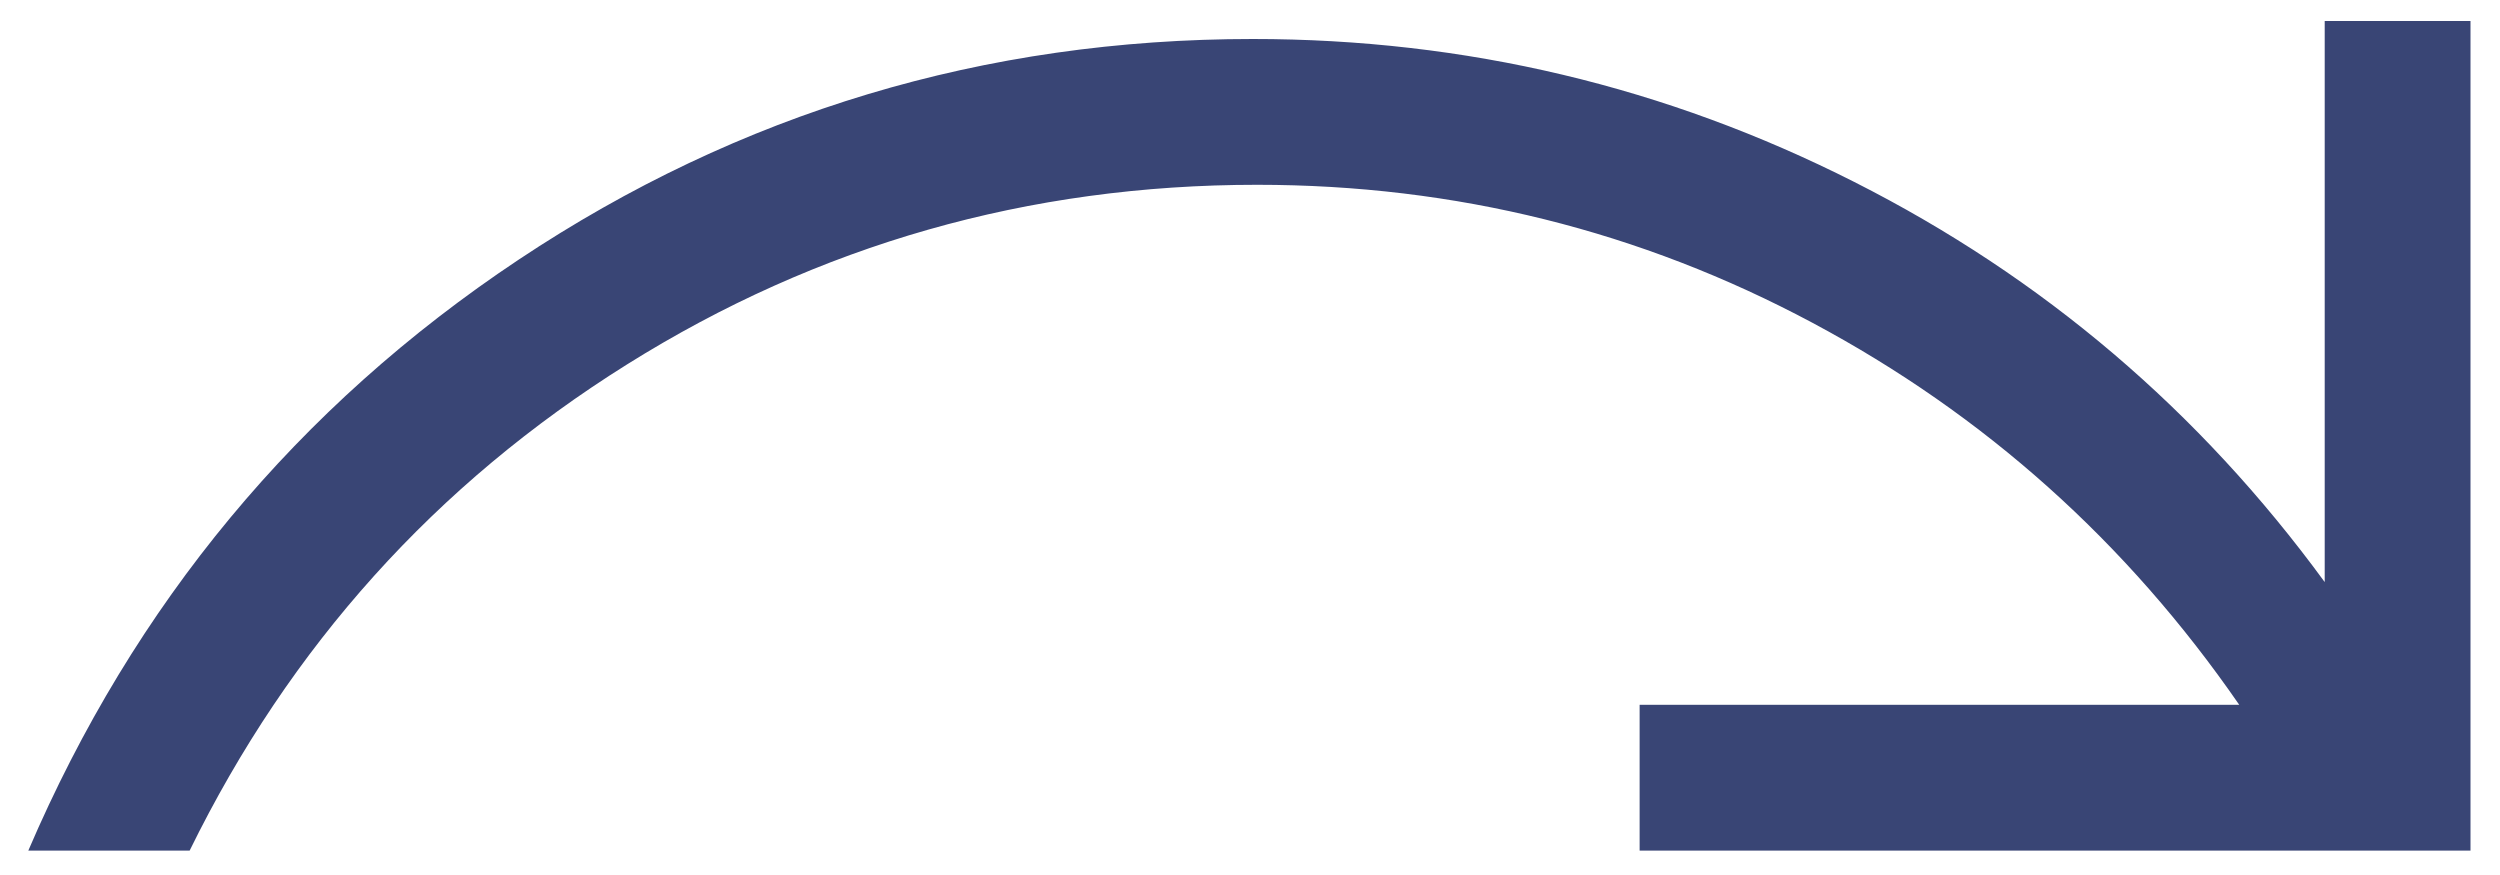 <svg width="60" height="21" viewBox="0 0 60 21" fill="none" xmlns="http://www.w3.org/2000/svg">
<path d="M0.679 20.415C3.221 14.489 7.144 9.762 12.449 6.231C17.754 2.701 23.626 0.936 30.066 0.936C35.173 0.936 39.985 2.08 44.503 4.367C49.022 6.653 52.785 9.854 55.793 13.97L55.793 0.504L59.292 0.504L59.292 20.415L39.351 20.415L39.351 16.916L53.742 16.916C51.046 13.011 47.632 9.954 43.499 7.747C39.366 5.539 34.923 4.435 30.172 4.435C24.681 4.435 19.64 5.872 15.049 8.746C10.457 11.619 6.958 15.509 4.551 20.415L0.679 20.415Z" fill="#394575"/>
</svg>
